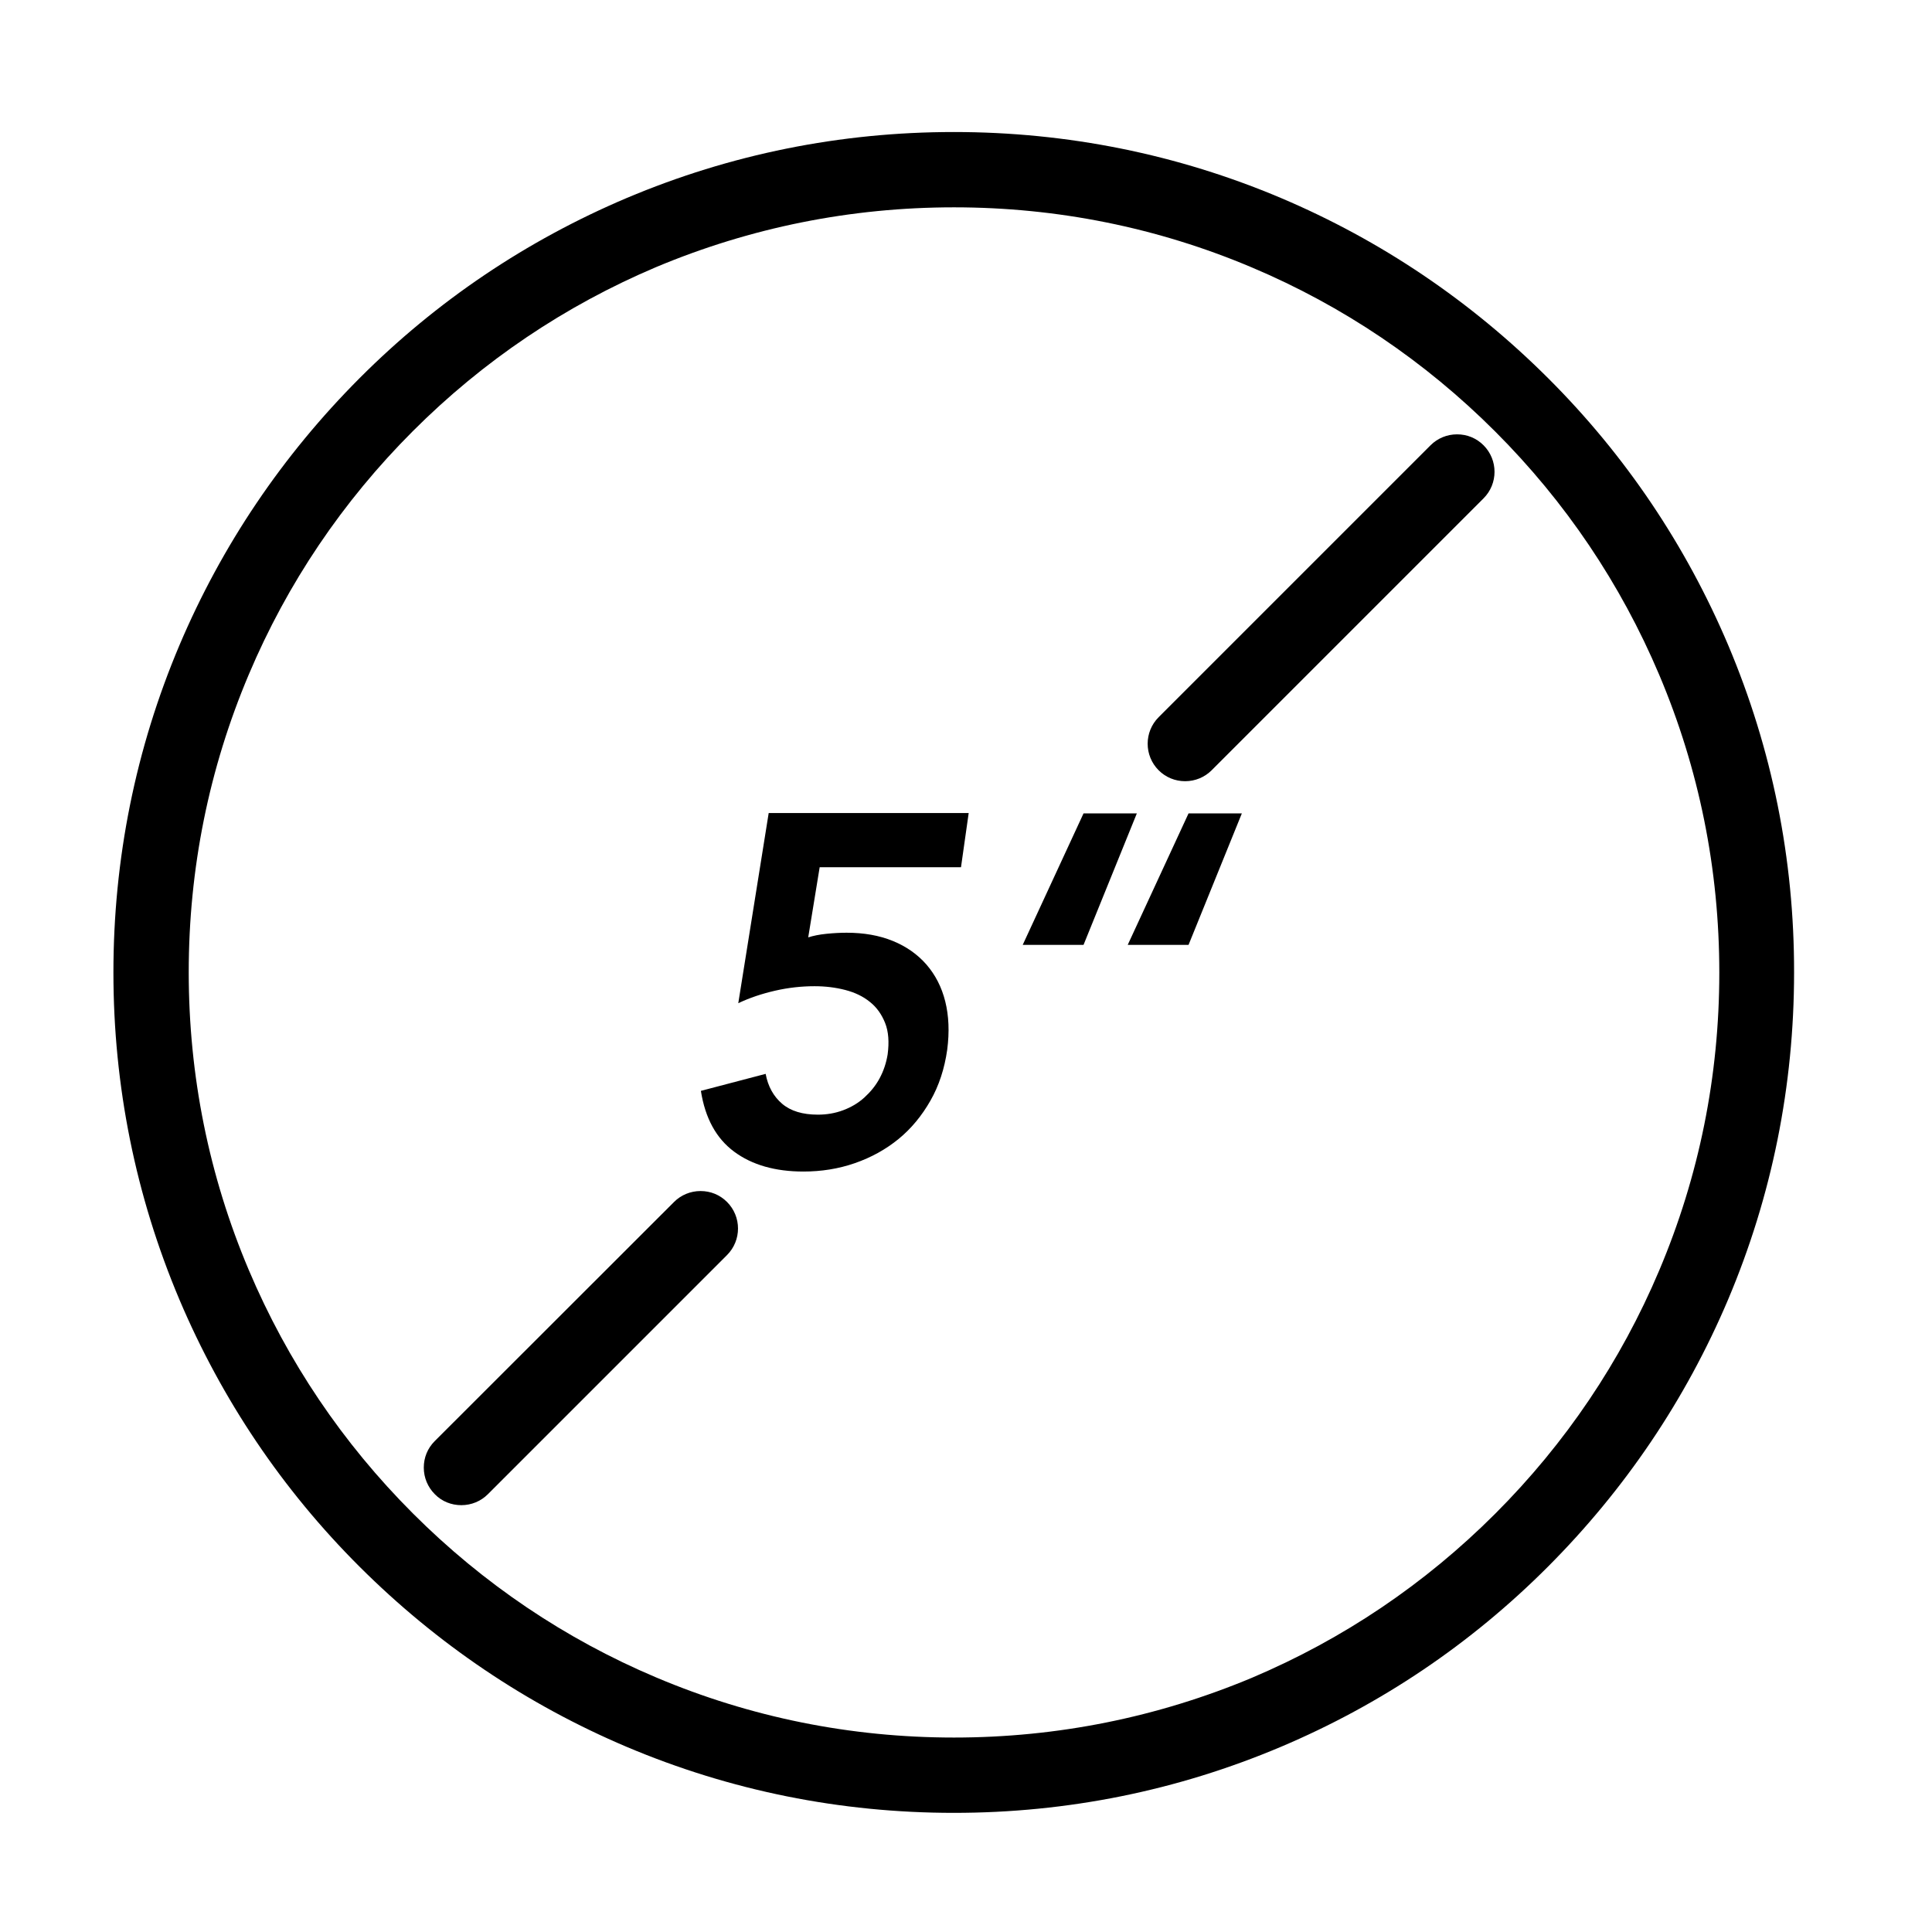 <?xml version="1.0" encoding="utf-8"?>
<!-- Generator: Adobe Illustrator 26.3.1, SVG Export Plug-In . SVG Version: 6.00 Build 0)  -->
<svg version="1.1" id="图层_1" xmlns="http://www.w3.org/2000/svg" xmlns:xlink="http://www.w3.org/1999/xlink" x="0px" y="0px"
	 viewBox="0 0 1080 1080" style="enable-background:new 0 0 1080 1080;" xml:space="preserve">
<g>
	<g>
		<path d="M537.2,484.8h-79l-6.4,39.2c2.8-0.9,6.2-1.6,10.2-2c4-0.4,7.7-0.6,11.3-0.6c9.6,0,18.2,1.5,25.8,4.6s13.8,7.5,18.8,13.2
			c5,5.8,8.5,12.6,10.5,20.6c2,8,2.4,17,1.1,27c-1.5,10.6-4.6,20.1-9.4,28.5s-10.7,15.6-17.8,21.4c-7.1,5.8-15.2,10.3-24.4,13.5
			c-9.2,3.2-18.8,4.7-28.8,4.7c-15.8,0-28.7-3.7-38.7-11.1s-16.2-18.7-18.6-34l36.2-9.5c1.3,7,4.4,12.6,9.2,16.7
			c4.8,4.1,11.5,6.1,20,6.1c5,0,9.7-0.8,14.2-2.5s8.4-4,11.8-7.1c3.4-3.1,6.3-6.6,8.5-10.7c2.2-4.1,3.7-8.5,4.5-13.4
			c0.9-6.9,0.5-12.7-1.4-17.5c-1.9-4.8-4.7-8.8-8.5-11.8c-3.8-3.1-8.4-5.3-13.8-6.7c-5.4-1.4-11.1-2.1-17.2-2.1
			c-7.2,0-14.6,0.8-22,2.5s-14.3,4-20.6,7l17-106.3h111.8L537.2,484.8z"/>
		<path d="M605.7,528.2h-34l34-73.5h29.8L605.7,528.2z M664.4,528.2h-34l34-73.5h29.8L664.4,528.2z"/>
	</g>
	<g>
		<path d="M966.1,360.7c-23.7-55.9-57.5-106.2-100.7-149.3c-43.2-43.1-93.4-77-149.3-100.7c-57.9-24.5-119.5-36.9-182.9-36.9
			c-63.4,0-124.9,12.4-182.9,36.9c-55.9,23.7-106.2,57.5-149.3,100.7c-43.1,43.2-77,93.4-100.7,149.3
			c-24.5,57.9-36.9,119.5-36.9,182.9c0,63.4,12.4,124.9,36.9,182.9c23.7,55.9,57.5,106.2,100.7,149.3c43.2,43.1,93.4,77,149.3,100.7
			c57.9,24.5,119.5,36.9,182.9,36.9c63.4,0,124.9-12.4,182.8-36.9c56-23.7,106.2-57.5,149.3-100.7c43.1-43.2,77-93.4,100.7-149.3
			c24.5-57.9,36.9-119.5,36.9-182.9C1003,480.2,990.6,418.7,966.1,360.7z M533.3,115.9c57.7,0,113.8,11.3,166.5,33.6
			c50.9,21.5,96.7,52.4,136,91.7c39.3,39.3,70.1,85,91.7,136c22.3,52.7,33.6,108.7,33.6,166.5c0,57.8-11.3,113.8-33.6,166.5
			c-21.5,50.9-52.4,96.7-91.7,136c-39.3,39.3-85,70.1-136,91.7C647,960,591,971.3,533.3,971.3c-57.8,0-113.8-11.3-166.5-33.6
			c-50.9-21.5-96.7-52.4-136-91.7c-39.3-39.3-70.1-85-91.7-136c-22.3-52.7-33.6-108.7-33.6-166.5c0-57.8,11.3-113.8,33.6-166.5
			c21.5-50.9,52.4-96.7,91.7-136s85-70.1,136-91.7C419.5,127.2,475.5,115.9,533.3,115.9z"/>
		<path d="M662.5,436.7c5.6,0,10.9-2.2,14.8-6.1l152-152c8.2-8.2,8.2-21.5,0-29.7c-4-4-9.2-6.1-14.8-6.1s-10.9,2.2-14.8,6.1
			l-152,152c-8.2,8.2-8.2,21.5,0,29.7C651.7,434.6,657,436.7,662.5,436.7z"/>
		<path d="M257.9,841.4c5.6,0,10.9-2.2,14.8-6.1l133.7-133.7c8.2-8.2,8.2-21.5,0-29.7c-4-4-9.2-6.1-14.8-6.1s-10.9,2.2-14.8,6.1
			L243,805.6c-4,4-6.1,9.2-6.1,14.8c0,5.6,2.2,10.9,6.2,14.9C247,839.3,252.3,841.4,257.9,841.4z"/>
	</g>
</g>
</svg>

